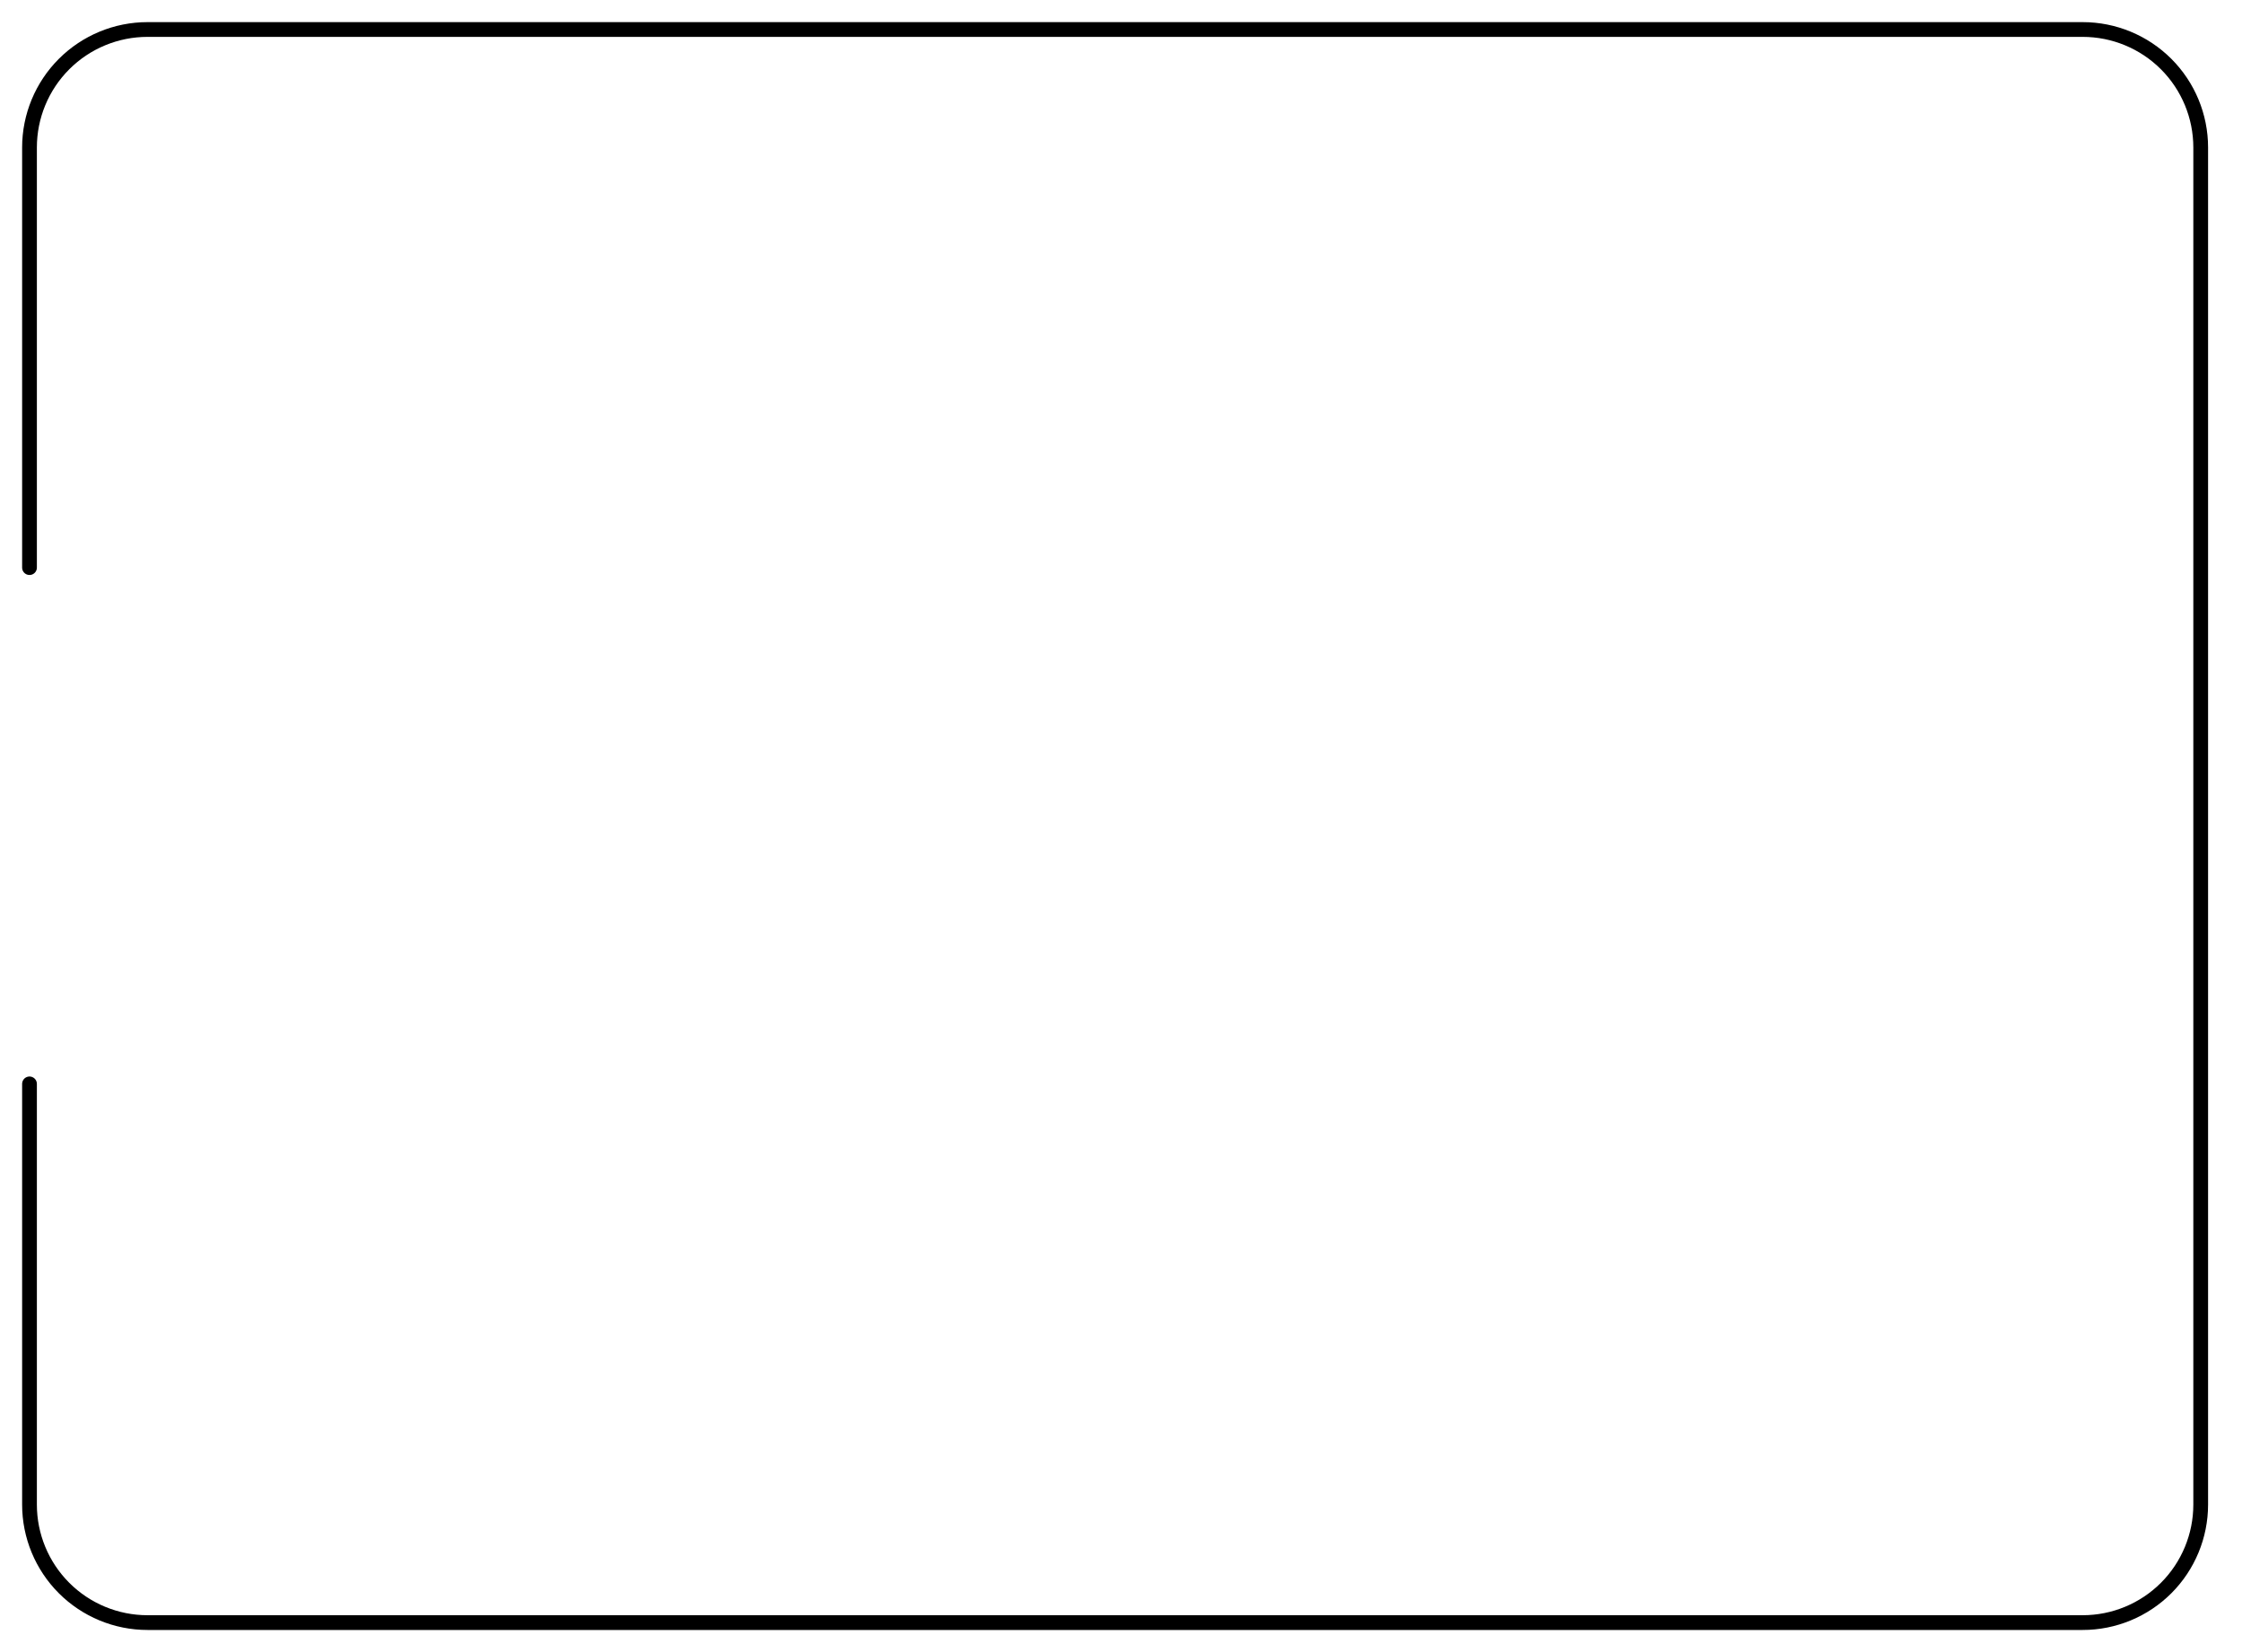 <?xml version="1.0" encoding="UTF-8"?> <svg xmlns="http://www.w3.org/2000/svg" width="152" height="112" viewBox="0 0 152 112" fill="none"> <path d="M2 38.48V10C2 7.878 2.843 5.843 4.343 4.343C5.843 2.843 7.878 2 10 2H141.2C143.322 2 145.357 2.843 146.857 4.343C148.357 5.843 149.2 7.878 149.2 10V102C149.2 104.122 148.357 106.157 146.857 107.657C145.357 109.157 143.322 110 141.2 110H10C7.878 110 5.843 109.157 4.343 107.657C2.843 106.157 2 104.122 2 102V73.48" stroke="black" stroke-linecap="round" stroke-linejoin="round"></path> </svg> 